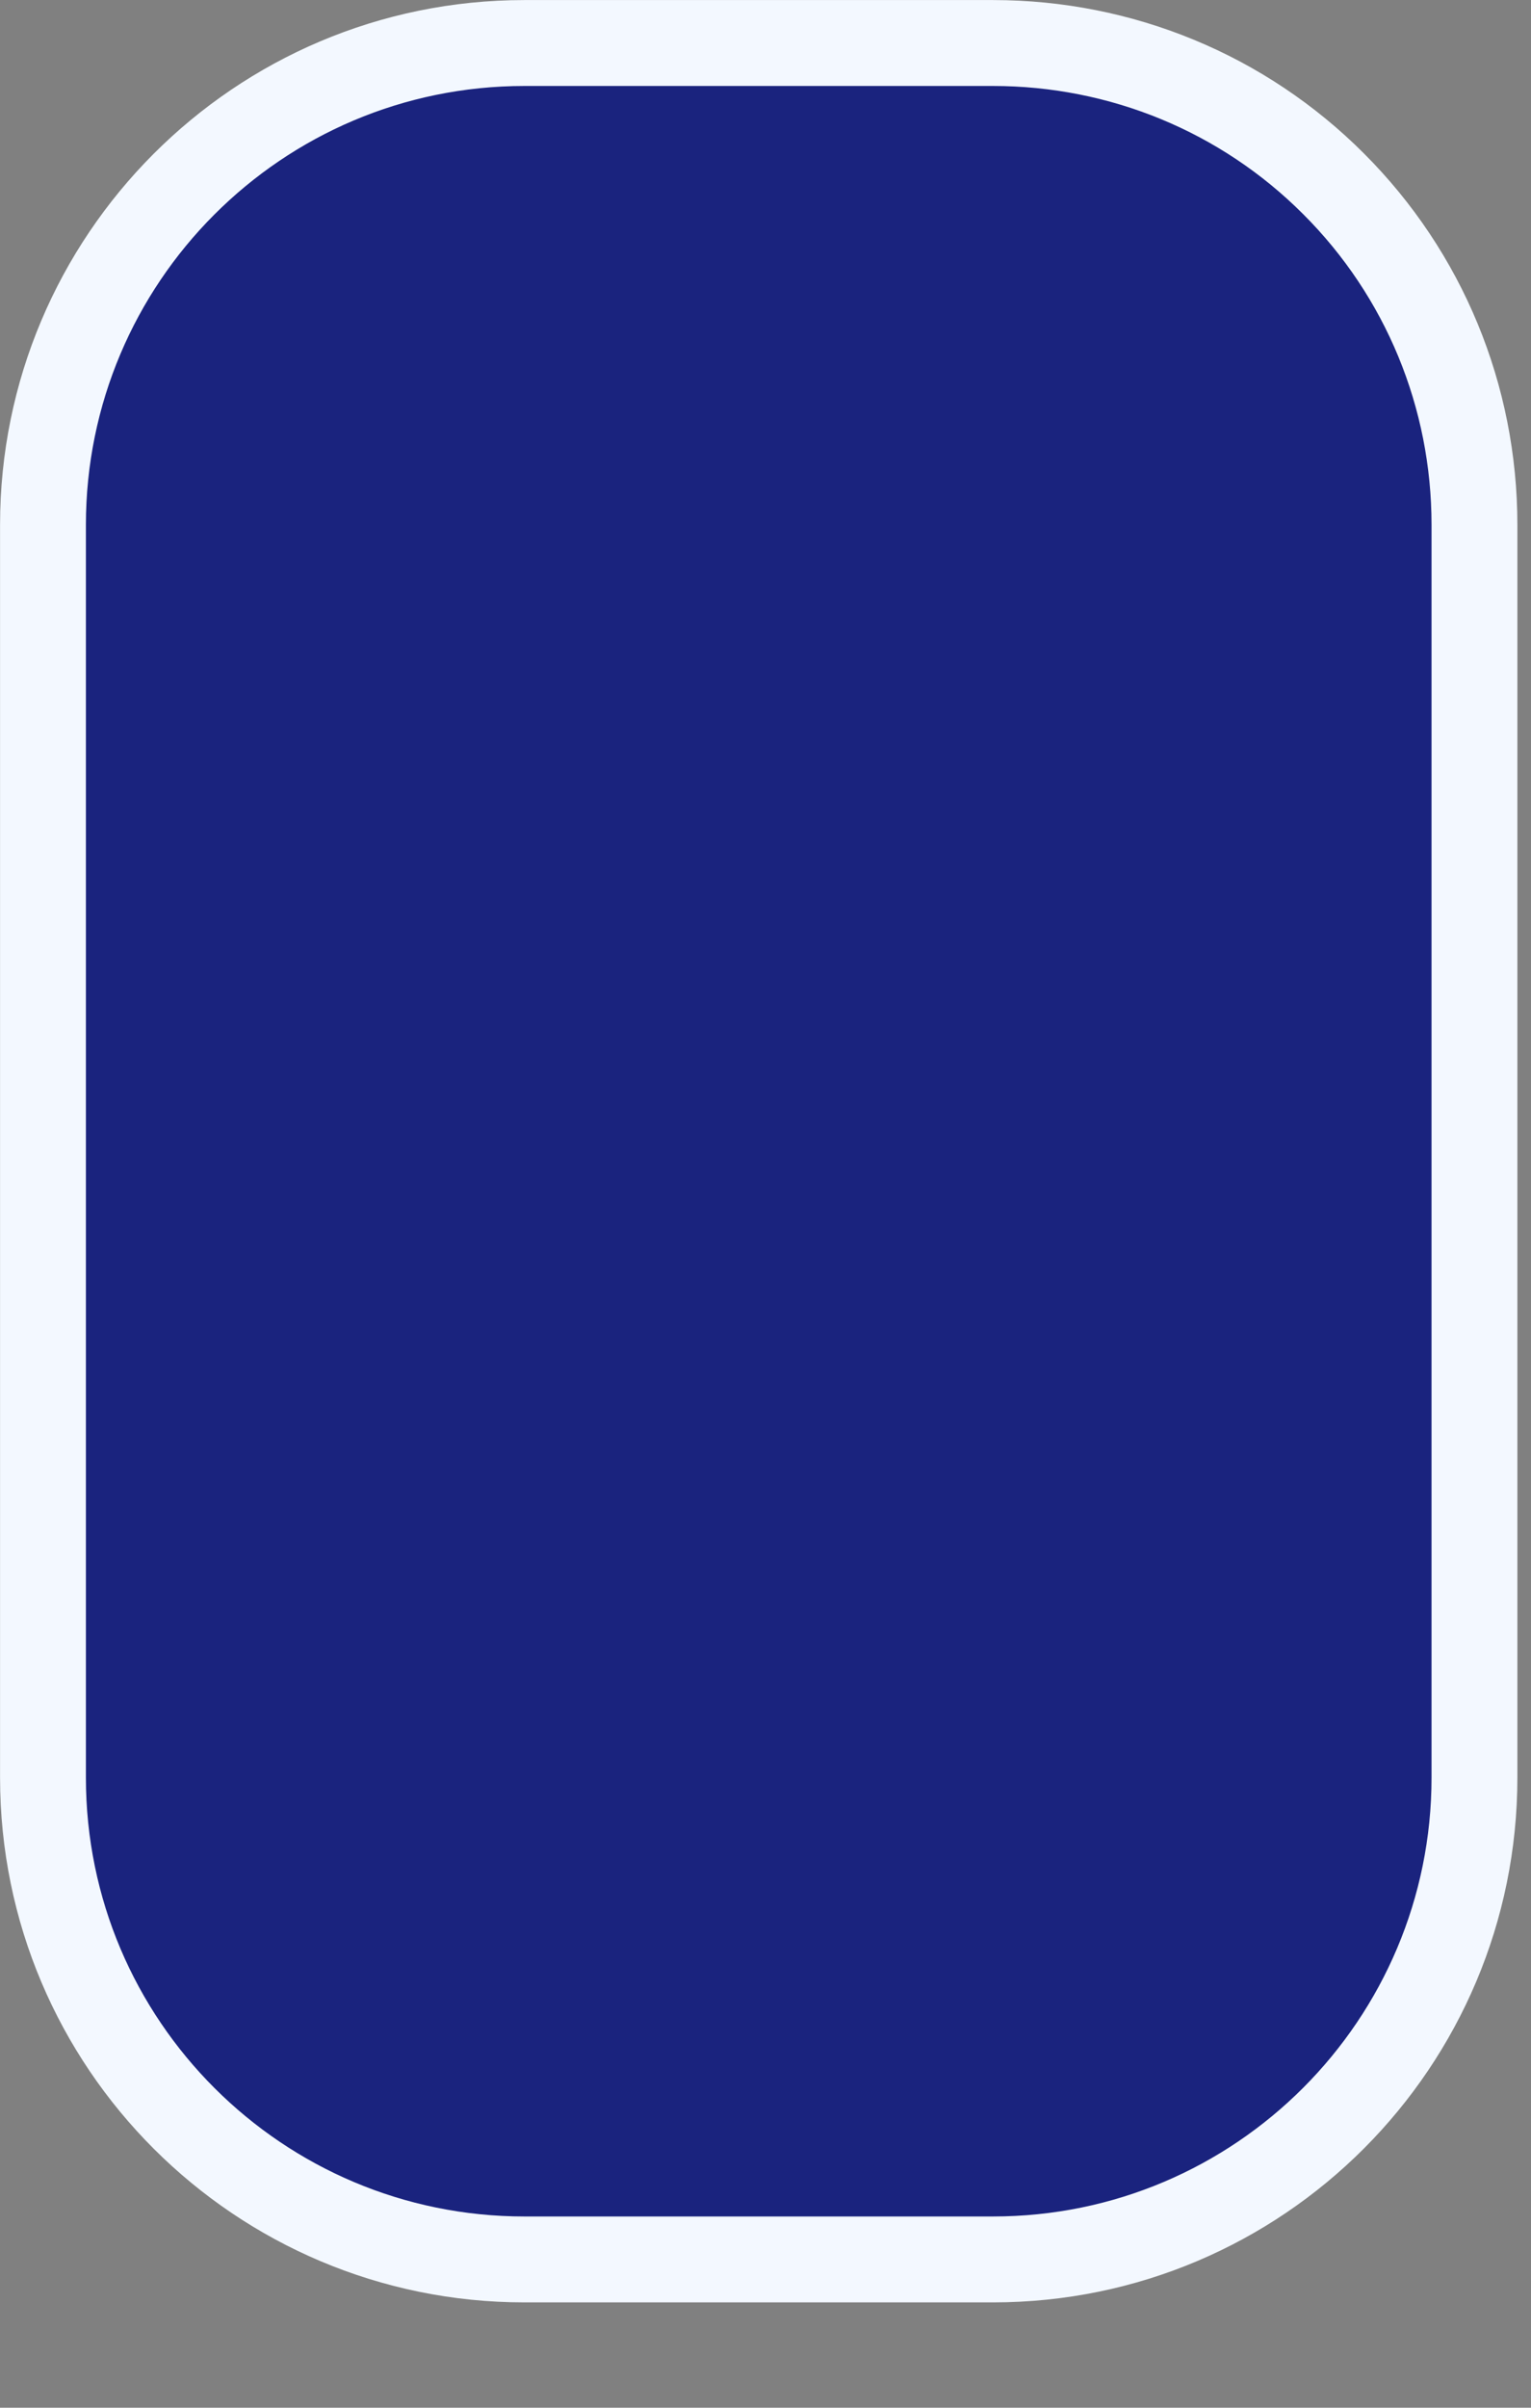 <?xml version="1.0" encoding="utf-8"?>
<svg xmlns="http://www.w3.org/2000/svg" fill="none" height="100%" overflow="visible" preserveAspectRatio="none" style="display: block;" viewBox="0 0 14 22" width="100%">
<rect x="0" y="0" width="14" height="22" fill="#808080" stroke="none"/>
<path d="M4.796 0.393H9.079C10.253 0.393 11.368 0.852 12.195 1.68C13.023 2.507 13.483 3.622 13.483 4.796V16.242C13.483 18.668 11.517 20.645 9.079 20.645H4.796C2.37 20.645 0.393 18.679 0.393 16.242V4.796C0.393 2.37 2.359 0.393 4.796 0.393Z" fill="#1A237E" id="Vector" stroke="#F3F8FF" stroke-width="0.785"/>
</svg>